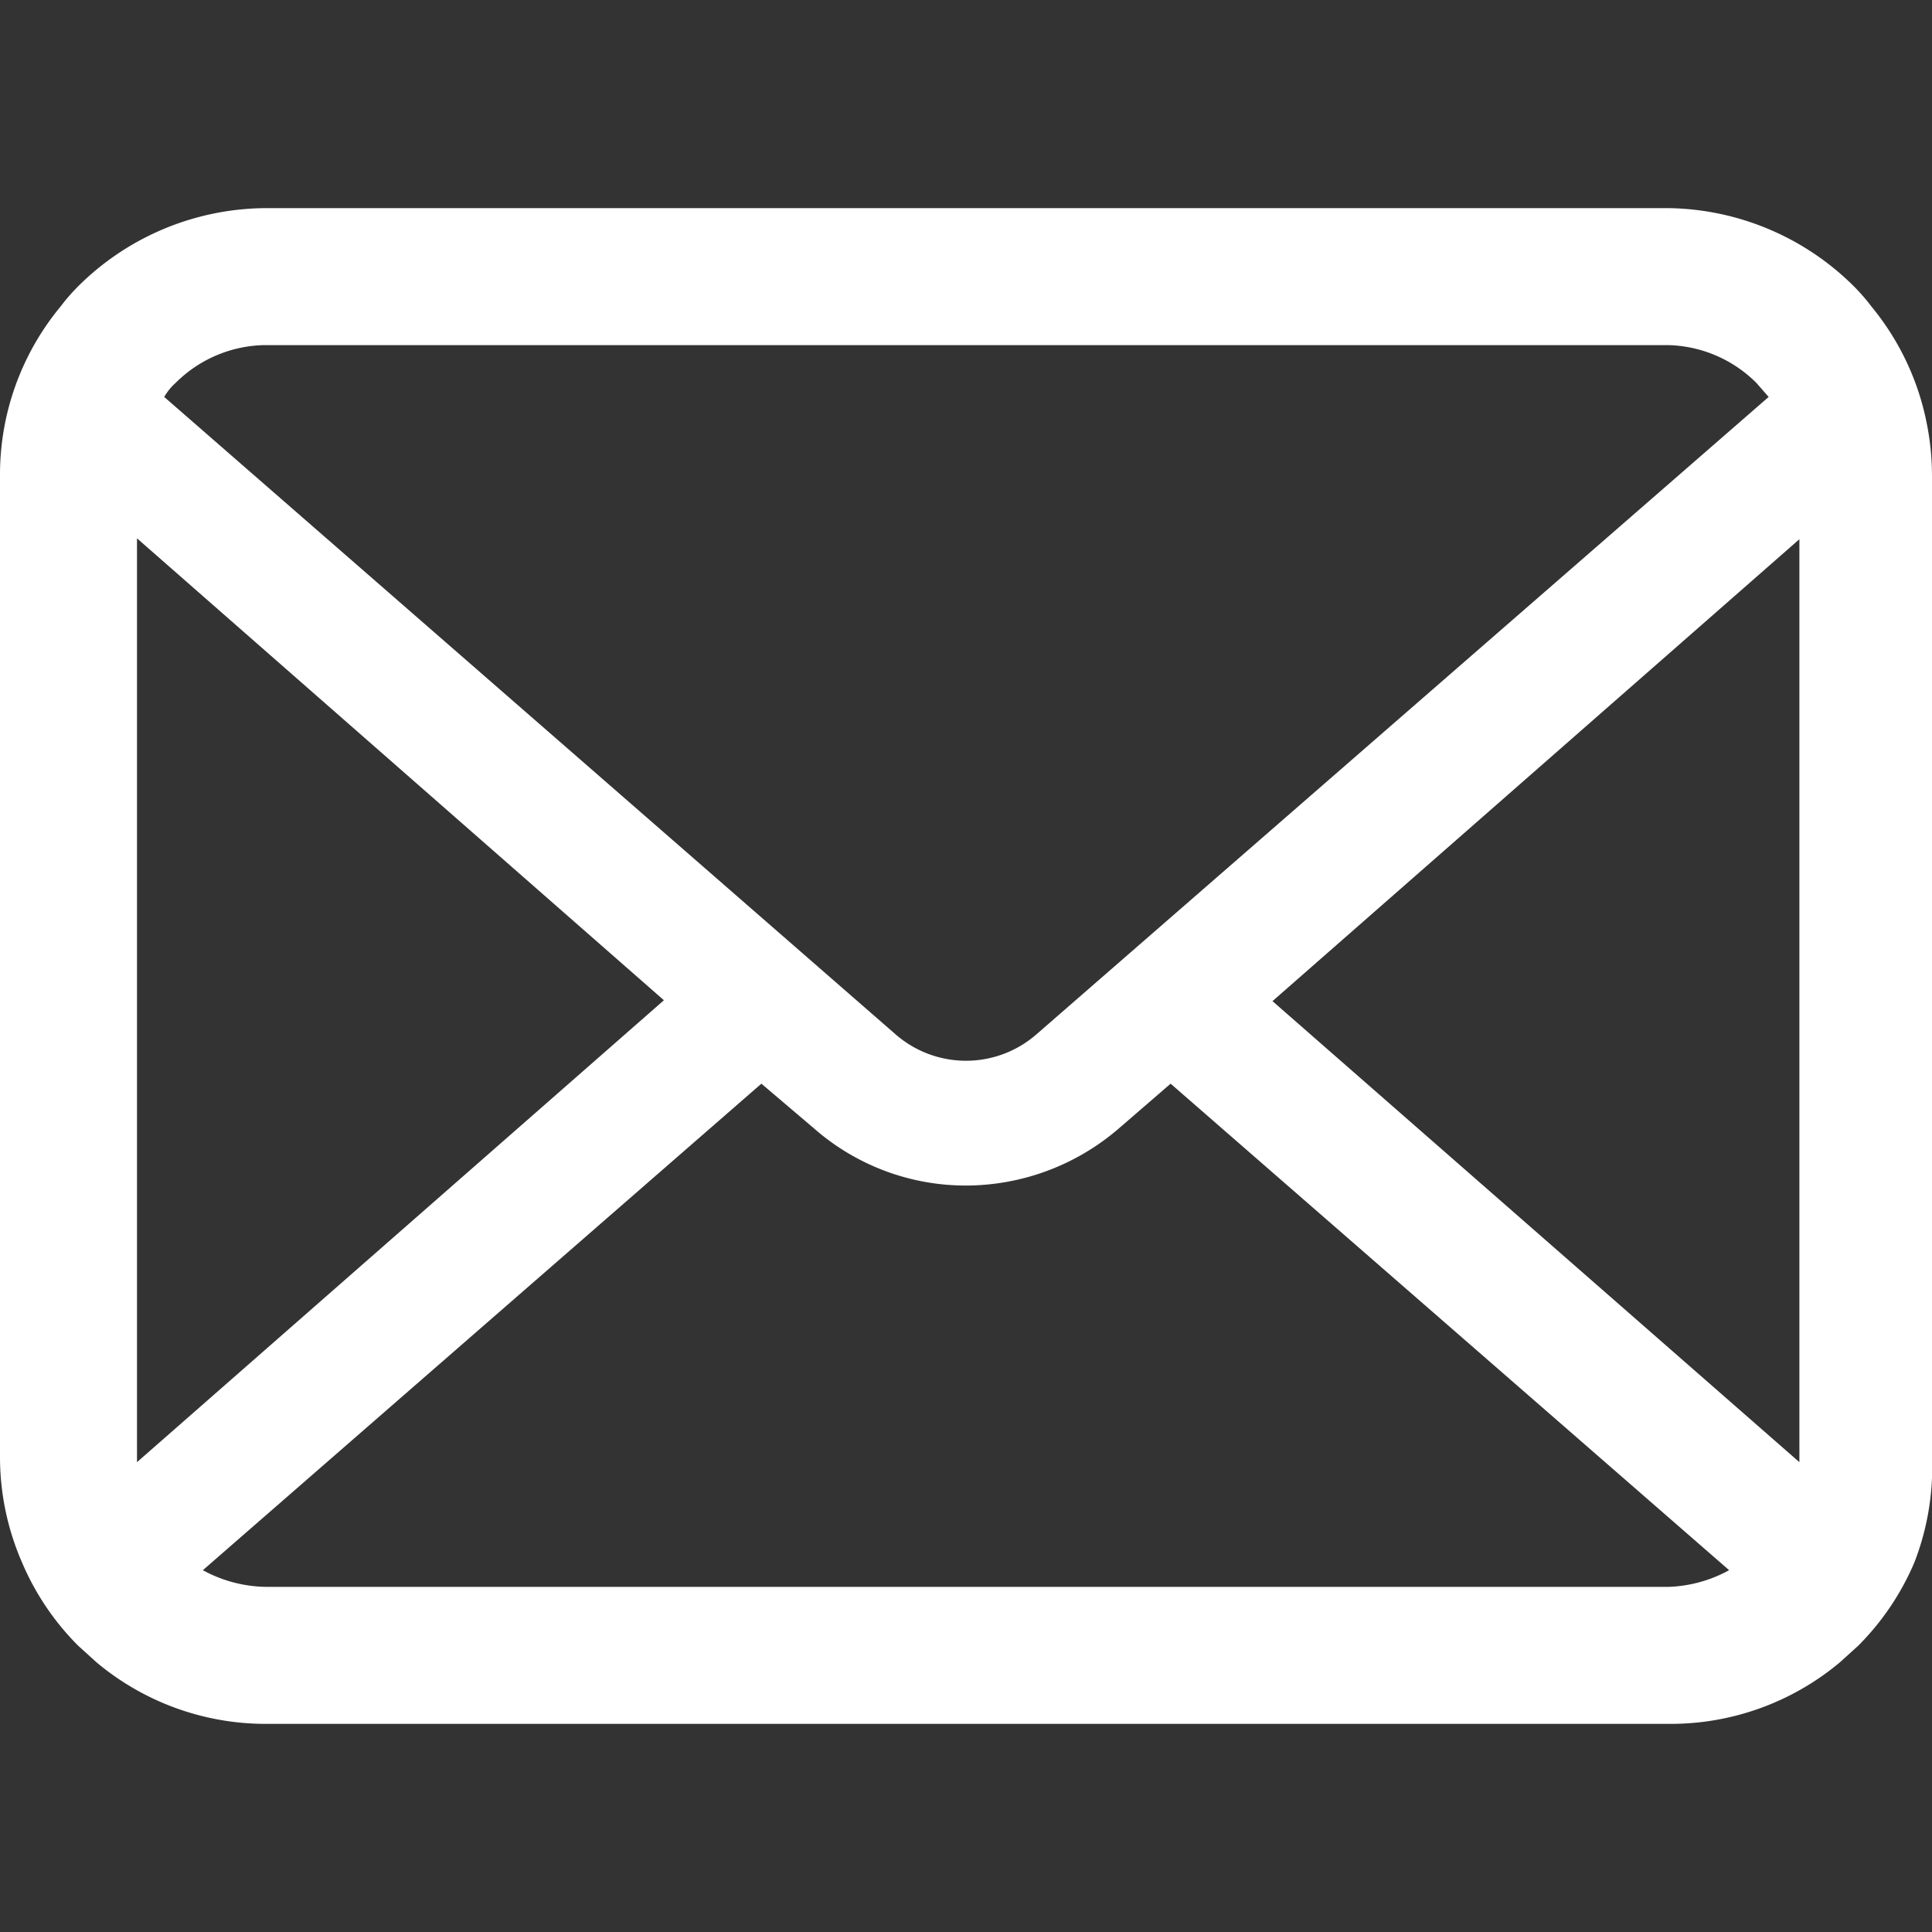 <svg id="header_mail" data-name="header_mail" xmlns="http://www.w3.org/2000/svg" viewBox="0 0 22 22" width="22" height="22"><rect x="0" y="0" width="22" height="22" fill="#333333" stroke="none"/><defs><style>.cls-1{fill:#fff;}</style></defs><path class="cls-1" d="M21.94,4.82a3,3,0,0,0-.63-1.33,2.2,2.2,0,0,0-.2-.23A3.05,3.05,0,0,0,19,2.37H3.05a3.05,3.05,0,0,0-2.16.89,2.2,2.2,0,0,0-.2.23A3,3,0,0,0,0,5.42V16.58a3,3,0,0,0,.25,1.21,3,3,0,0,0,.64.95l.21.19a3,3,0,0,0,1.95.7H19a3,3,0,0,0,1.95-.7l.21-.19a3,3,0,0,0,.64-.95h0A3,3,0,0,0,22,16.58V5.42A3.05,3.05,0,0,0,21.94,4.82ZM2,4.36a1.47,1.47,0,0,1,1-.43H19A1.47,1.47,0,0,1,20,4.36l.14.16L11.8,11.78a1.22,1.22,0,0,1-1.6,0L1.87,4.52A.65.65,0,0,1,2,4.36ZM1.56,16.58V6.13l6,5.26-6,5.26ZM19,18.07H3.05a1.54,1.54,0,0,1-.74-.19l6.36-5.54.6.51A2.62,2.62,0,0,0,11,13.5a2.67,2.67,0,0,0,1.74-.65l.59-.51,6.36,5.54A1.54,1.54,0,0,1,19,18.07Zm1.49-1.49v.07l-6-5.25,6-5.26Z"/></svg>